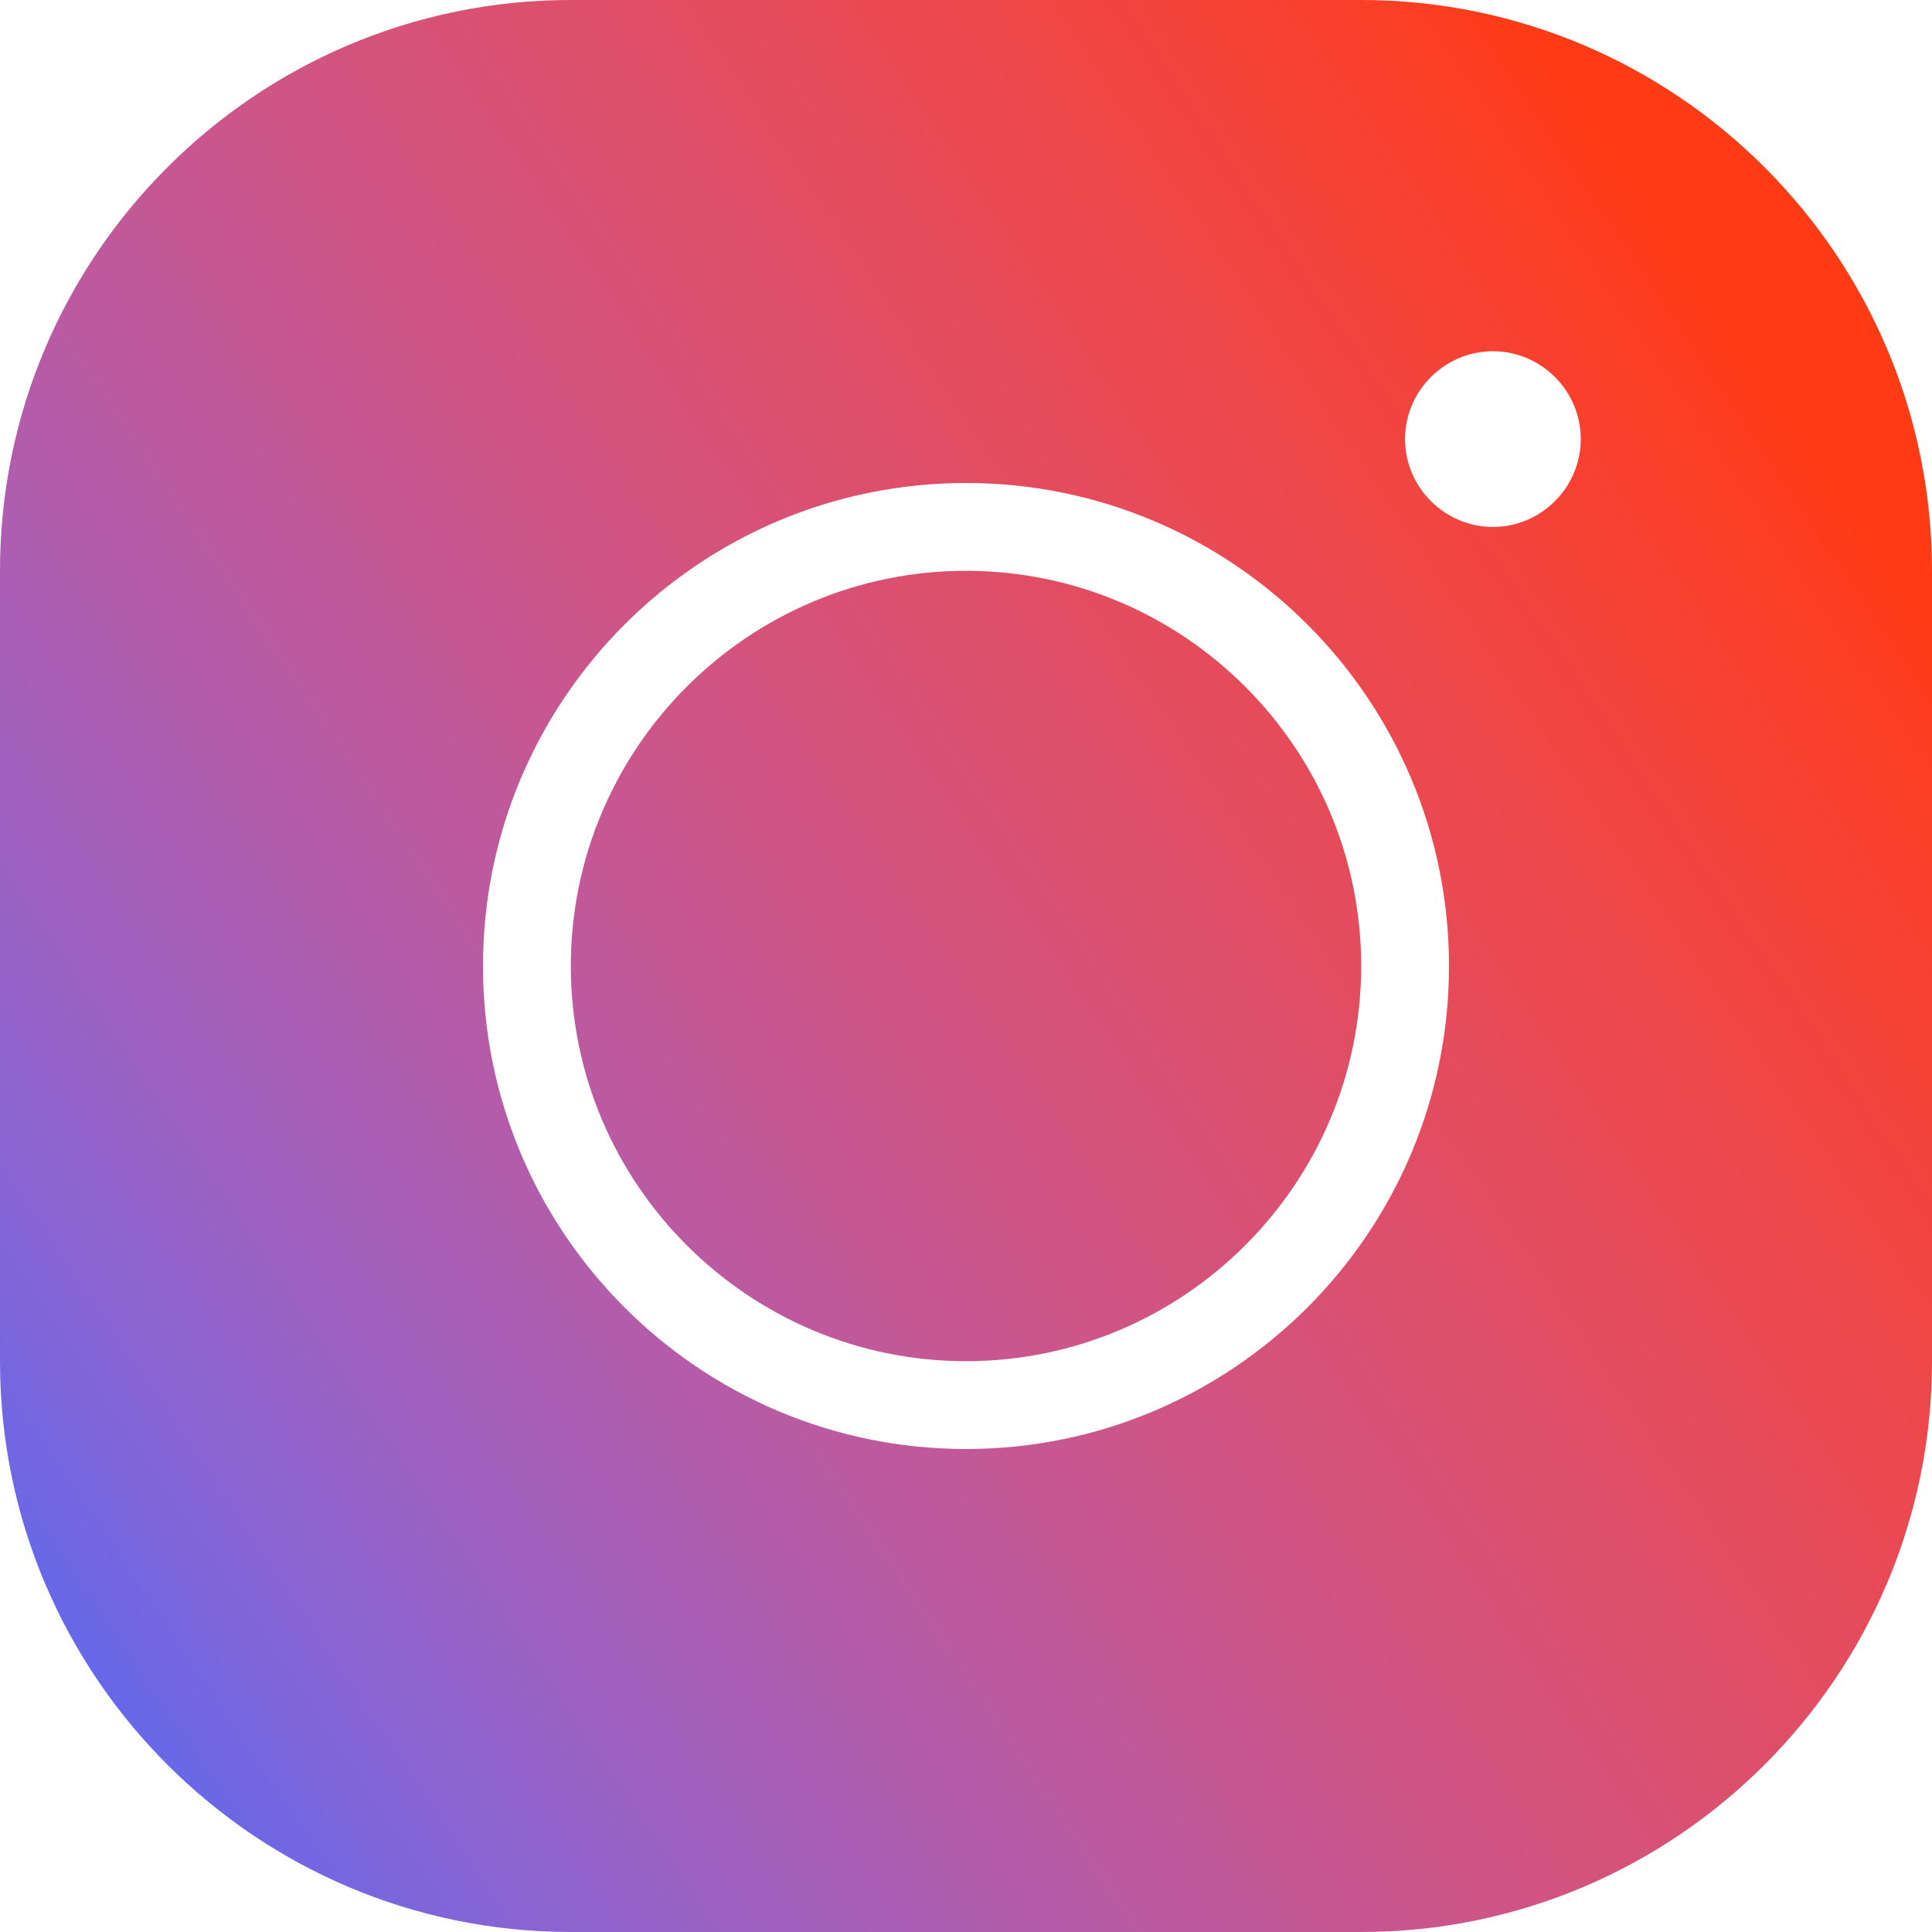 <?xml version="1.0" encoding="UTF-8"?> <svg xmlns="http://www.w3.org/2000/svg" xmlns:xlink="http://www.w3.org/1999/xlink" width="31px" height="31px" viewBox="0 0 31 31"> <title>icons8-instagram</title> <defs> <linearGradient x1="100%" y1="32.694%" x2="0%" y2="100%" id="linearGradient-1"> <stop stop-color="#FF3B16" offset="0%"></stop> <stop stop-color="#FA3F29" offset="5.722%"></stop> <stop stop-color="#F44339" offset="12.099%"></stop> <stop stop-color="#EE474A" offset="19.023%"></stop> <stop stop-color="#E64B5A" offset="26.385%"></stop> <stop stop-color="#DD4F6B" offset="34.074%"></stop> <stop stop-color="#D4537C" offset="41.983%"></stop> <stop stop-color="#C9568E" offset="50%"></stop> <stop stop-color="#BC5AA0" offset="58.017%"></stop> <stop stop-color="#AD5EB1" offset="65.926%"></stop> <stop stop-color="#9C61C2" offset="73.615%"></stop> <stop stop-color="#8964D3" offset="80.977%"></stop> <stop stop-color="#7067E3" offset="87.901%"></stop> <stop stop-color="#506AF2" offset="94.278%"></stop> <stop stop-color="#036CFF" offset="100%"></stop> </linearGradient> </defs> <g id="Page-1" stroke="none" stroke-width="1" fill="none" fill-rule="evenodd"> <g id="Artboard-Copy-11" transform="translate(-1209, -15715)" fill="url(#linearGradient-1)" fill-rule="nonzero"> <g id="Group-35" transform="translate(0, 15622.4)"> <g id="icons8-instagram" transform="translate(1209, 92.6)"> <path d="M9.159,0 C4.107,0 0,4.107 0,9.159 L0,21.841 C0,26.892 4.107,31 9.159,31 L21.841,31 C26.892,31 31,26.892 31,21.841 L31,9.159 C31,4.107 26.892,0 21.841,0 L9.159,0 Z M23.955,5.636 C24.73,5.636 25.364,6.27 25.364,7.045 C25.364,7.82 24.73,8.455 23.955,8.455 C23.18,8.455 22.545,7.82 22.545,7.045 C22.545,6.27 23.18,5.636 23.955,5.636 Z M15.5,7.75 C19.777,7.75 23.25,11.223 23.25,15.5 C23.25,19.777 19.777,23.25 15.5,23.25 C11.223,23.25 7.75,19.777 7.75,15.5 C7.75,11.223 11.223,7.75 15.5,7.75 Z M15.5,9.159 C12.005,9.159 9.159,12.005 9.159,15.5 C9.159,18.995 12.005,21.841 15.5,21.841 C18.995,21.841 21.841,18.995 21.841,15.5 C21.841,12.005 18.995,9.159 15.5,9.159 Z" id="Shape"></path> </g> </g> </g> </g> </svg> 